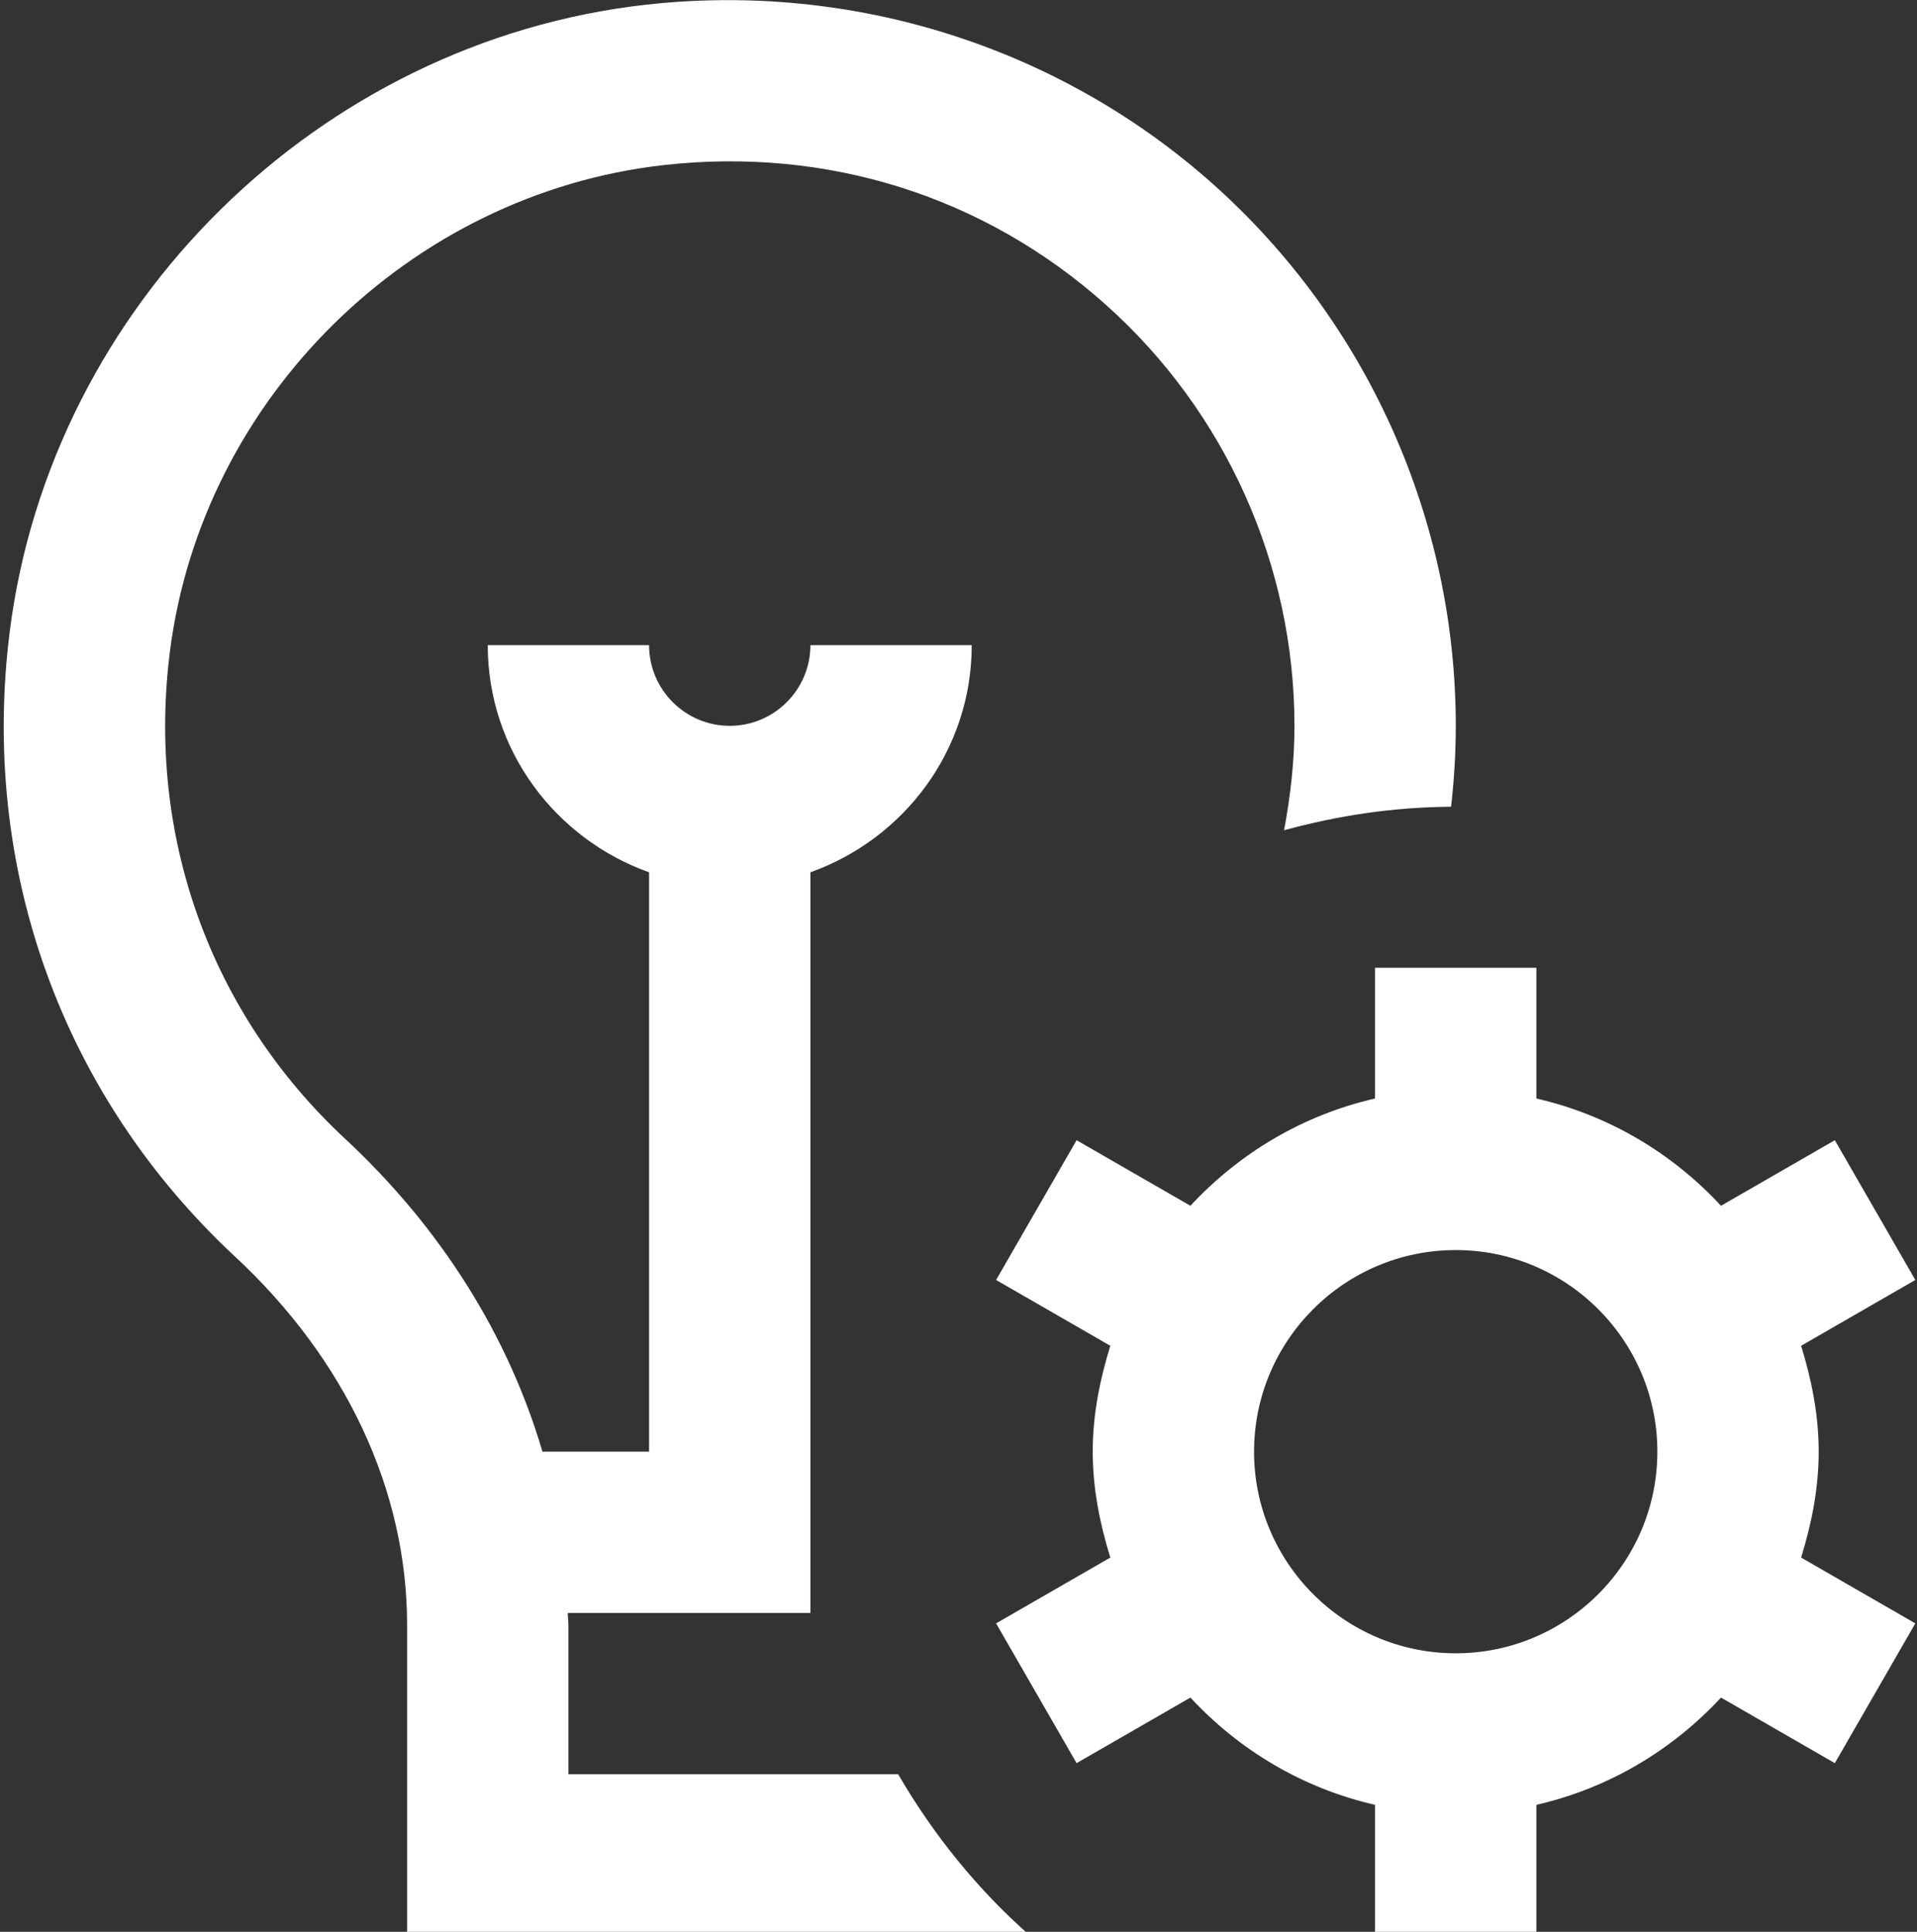 <svg width="507" height="511" viewBox="0 0 507 511" fill="none" xmlns="http://www.w3.org/2000/svg">
<rect x="0" y="0" width="507" height="511" fill="#333333" stroke="none"/>
<path d="M237.544 469.333C246.867 485.355 258.536 499.819 272.381 512H107.667V429.845C107.667 394.304 91.517 359.701 62.184 332.416C16.339 289.771 -5.357 229.419 2.6 166.869C13.587 80.683 84.285 11.029 170.728 1.259C225.448 -4.907 280.168 12.395 320.893 48.768C361.64 85.184 385.021 137.387 385.021 192C385.021 199.189 384.573 206.336 383.784 213.397C368.467 213.504 353.704 215.744 339.603 219.627C341.309 210.581 342.355 201.344 342.355 192C342.355 149.525 324.157 108.907 292.456 80.597C260.349 51.904 218.771 38.805 175.528 43.669C108.392 51.243 53.48 105.344 44.947 172.288C38.717 221.035 55.613 268.032 91.24 301.205C116.84 325.013 134.483 353.493 143.464 384H171.667V230.741C146.899 221.909 129 198.443 129 170.667H171.667C171.667 182.421 181.245 192 193 192C204.755 192 214.333 182.421 214.333 170.667H257C257 198.443 239.101 221.909 214.333 230.741V426.667H150.163C150.163 427.733 150.333 428.779 150.333 429.845V469.333H237.544ZM476.349 412.011L506.557 429.419L485.267 466.389L455.165 449.045C442.259 462.955 425.448 473.045 406.333 477.419V512H363.667V477.419C344.552 473.045 327.72 462.955 314.835 449.045L284.733 466.389L263.443 429.419L293.651 412.011C290.899 403.093 289 393.813 289 384C289 374.187 290.899 364.907 293.651 355.989L263.443 338.581L284.733 301.611L314.835 318.955C327.741 305.045 344.552 294.955 363.667 290.581V256H406.333V290.581C425.448 294.955 442.28 305.045 455.165 318.955L485.267 301.611L506.557 338.581L476.349 355.989C479.101 364.907 481 374.187 481 384C481 393.813 479.101 403.093 476.349 412.011ZM438.333 384C438.333 354.603 414.419 330.667 385 330.667C355.581 330.667 331.667 354.603 331.667 384C331.667 413.397 355.581 437.333 385 437.333C414.419 437.333 438.333 413.397 438.333 384Z" fill="white"/>
</svg>
